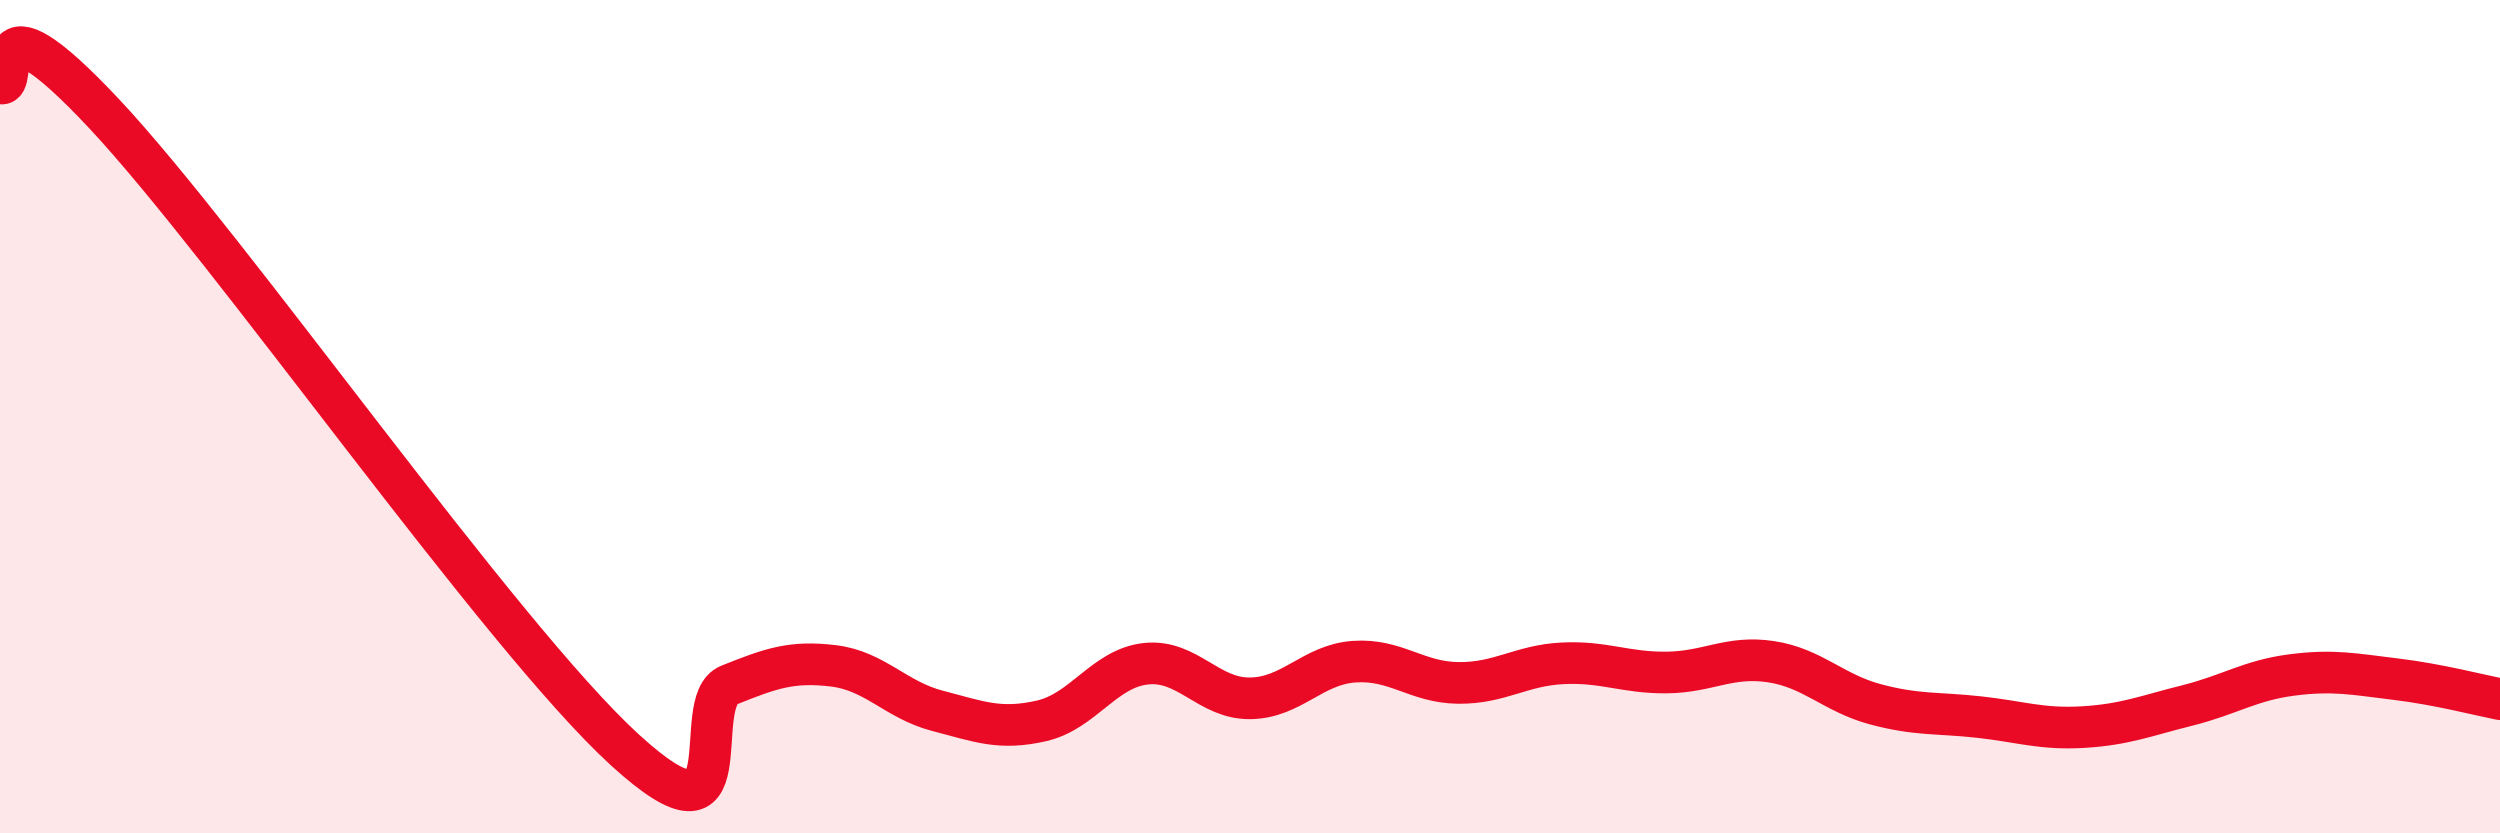 
    <svg width="60" height="20" viewBox="0 0 60 20" xmlns="http://www.w3.org/2000/svg">
      <path
        d="M 0,2 C 0.5,2.15 -0.5,-0.47 2.5,2.73 C 5.5,5.93 12,15.26 15,18 C 18,20.74 16.5,16.84 17.5,16.44 C 18.5,16.04 19,15.86 20,15.98 C 21,16.1 21.5,16.8 22.5,17.06 C 23.5,17.32 24,17.53 25,17.3 C 26,17.07 26.5,16.04 27.5,15.93 C 28.5,15.82 29,16.77 30,16.76 C 31,16.75 31.5,15.95 32.5,15.88 C 33.5,15.81 34,16.38 35,16.39 C 36,16.4 36.5,15.97 37.5,15.92 C 38.5,15.87 39,16.15 40,16.14 C 41,16.13 41.5,15.73 42.5,15.88 C 43.5,16.03 44,16.63 45,16.9 C 46,17.17 46.5,17.1 47.5,17.21 C 48.5,17.32 49,17.51 50,17.45 C 51,17.39 51.5,17.18 52.5,16.93 C 53.5,16.68 54,16.33 55,16.2 C 56,16.07 56.5,16.18 57.5,16.3 C 58.5,16.42 59.5,16.68 60,16.78L60 20L0 20Z"
        fill="#EB0A25"
        opacity="0.1"
        stroke-linecap="round"
        stroke-linejoin="round"
      />
      <path
        d="M 0,2 C 0.5,2.15 -0.5,-0.47 2.5,2.73 C 5.5,5.93 12,15.26 15,18 C 18,20.74 16.5,16.84 17.5,16.44 C 18.5,16.04 19,15.86 20,15.98 C 21,16.1 21.5,16.8 22.5,17.06 C 23.5,17.32 24,17.53 25,17.3 C 26,17.07 26.5,16.04 27.5,15.93 C 28.5,15.82 29,16.77 30,16.76 C 31,16.75 31.5,15.95 32.5,15.88 C 33.5,15.81 34,16.38 35,16.39 C 36,16.4 36.5,15.97 37.5,15.92 C 38.5,15.87 39,16.15 40,16.14 C 41,16.13 41.5,15.73 42.5,15.88 C 43.5,16.03 44,16.63 45,16.9 C 46,17.17 46.5,17.1 47.5,17.21 C 48.5,17.32 49,17.51 50,17.45 C 51,17.39 51.5,17.18 52.5,16.93 C 53.5,16.68 54,16.33 55,16.2 C 56,16.07 56.5,16.18 57.5,16.3 C 58.5,16.42 59.5,16.68 60,16.78"
        stroke="#EB0A25"
        stroke-width="1"
        fill="none"
        stroke-linecap="round"
        stroke-linejoin="round"
      />
    </svg>
  